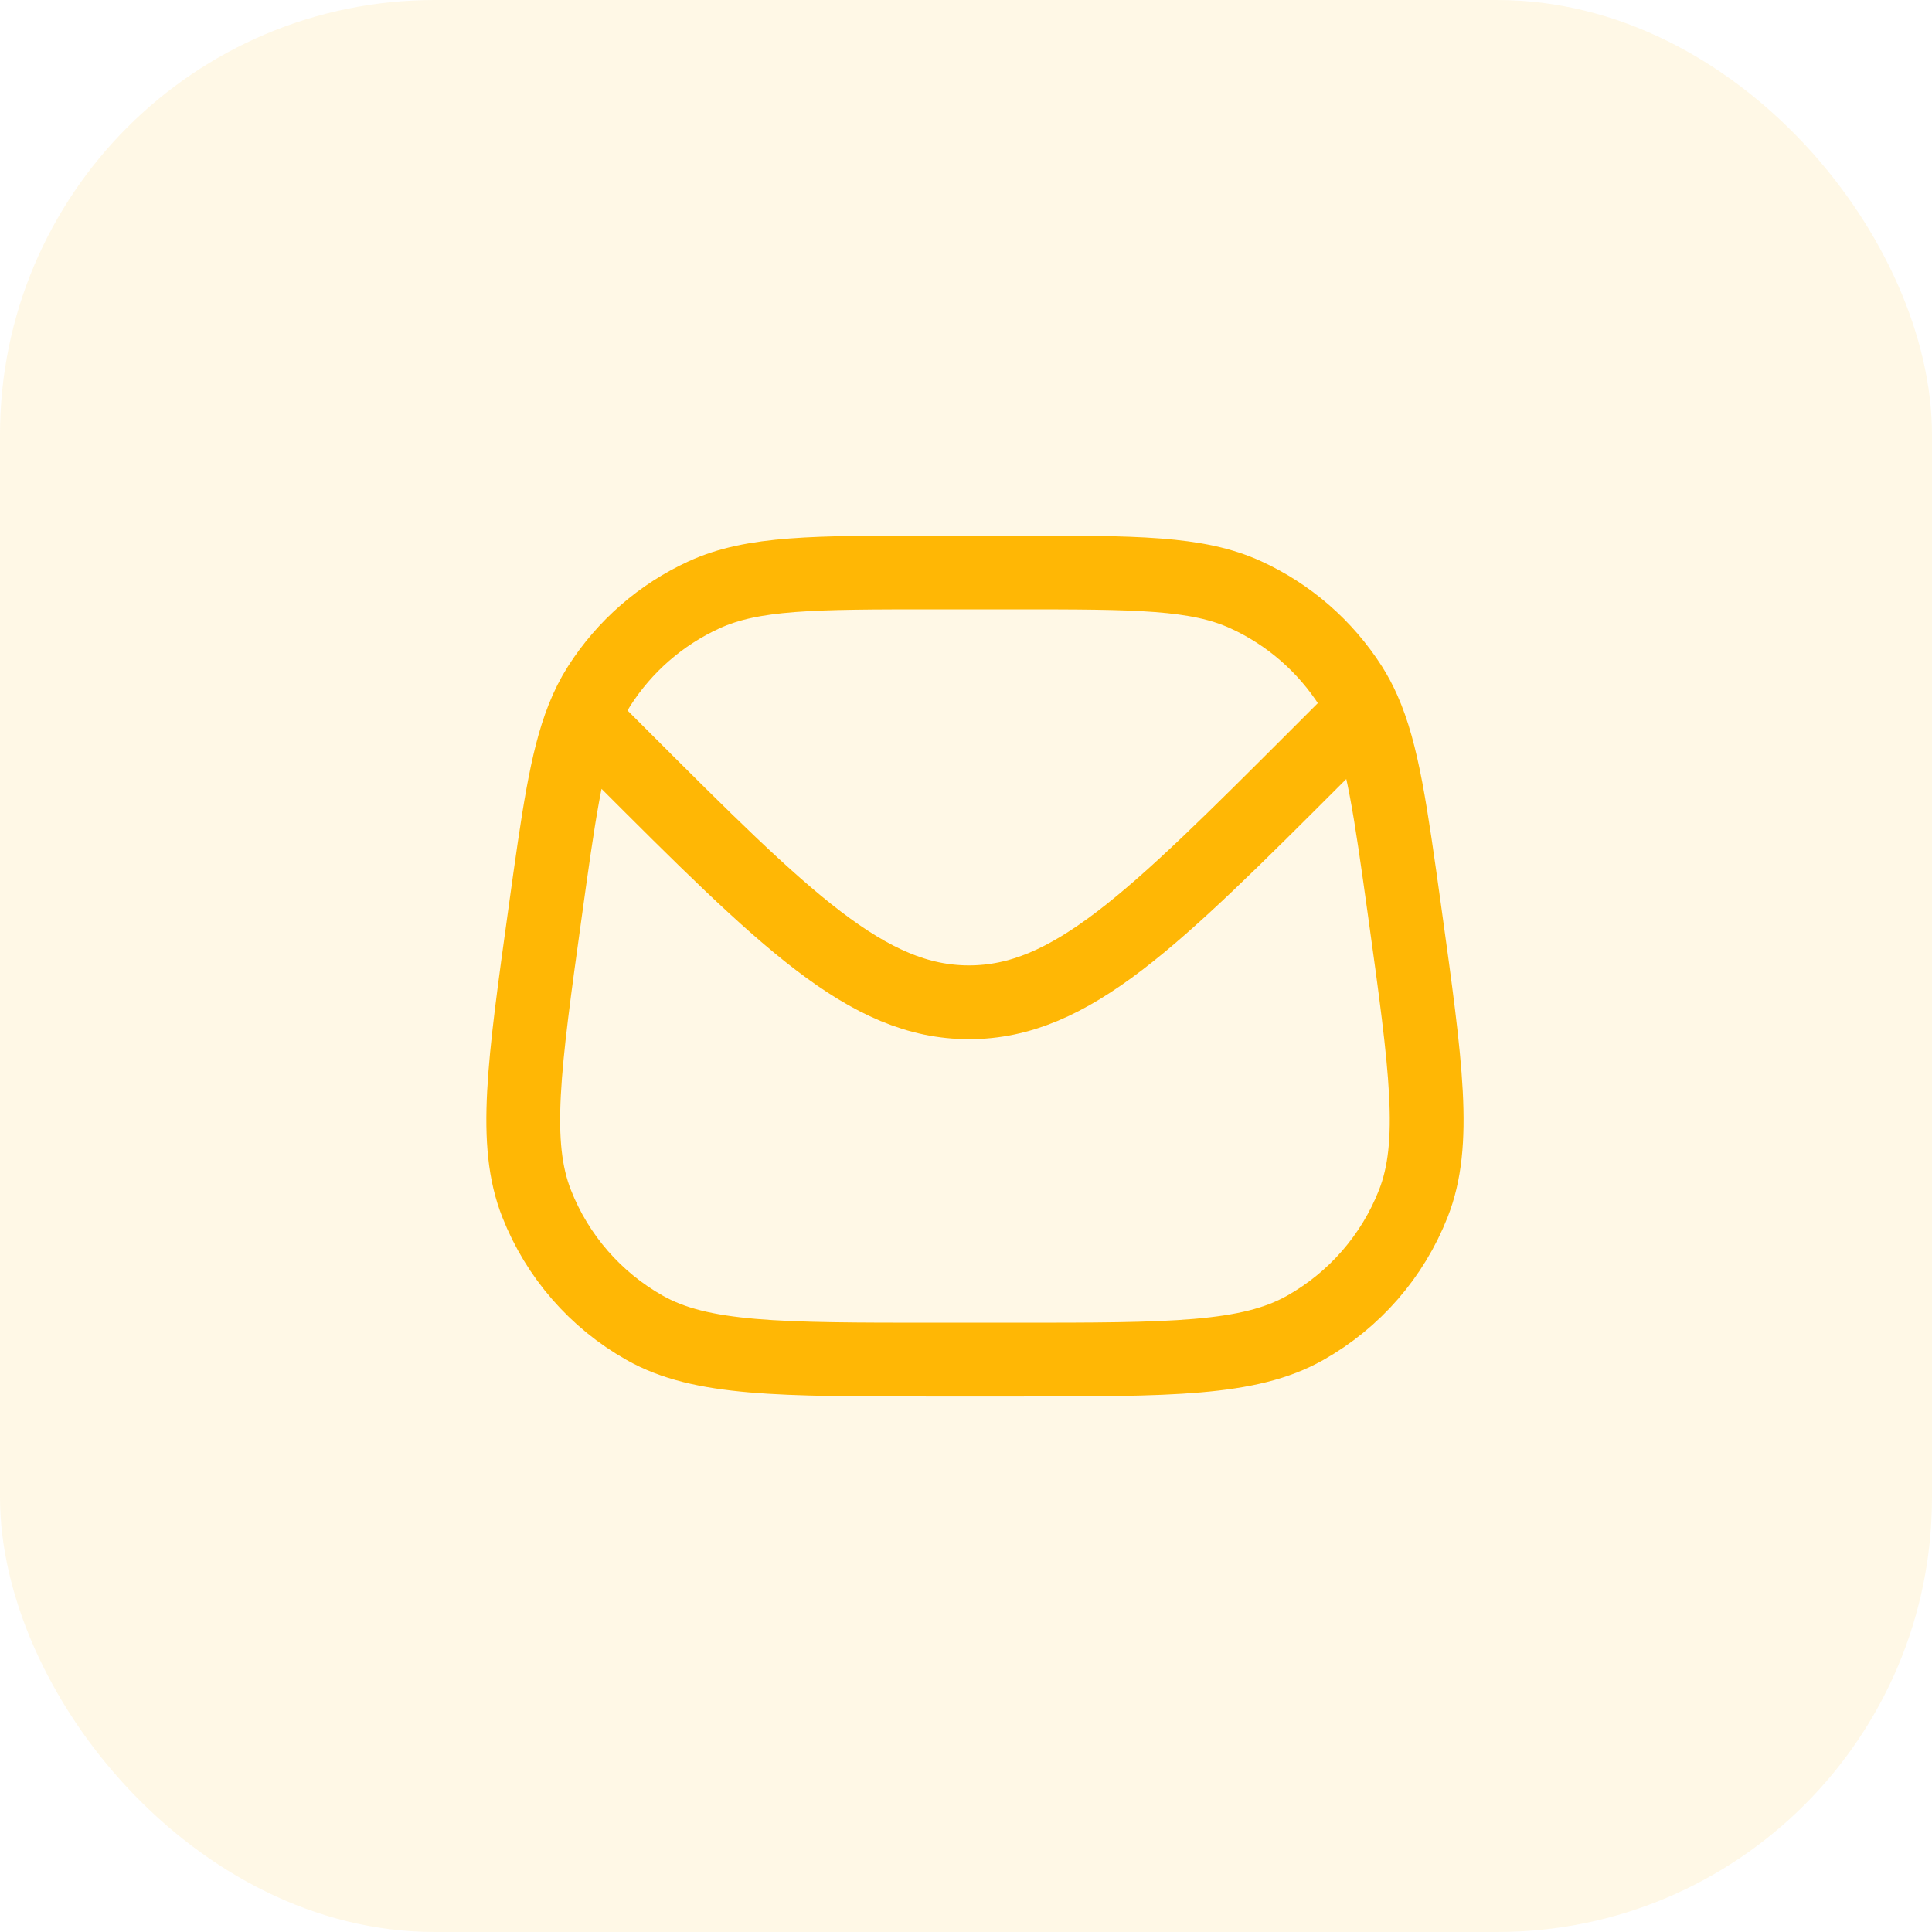 <svg xmlns="http://www.w3.org/2000/svg" width="36" height="36" viewBox="0 0 36 36" fill="none"><rect width="36" height="36" rx="8.1" fill="#FFB705" fill-opacity="0.1"></rect><path d="M25.405 13.225C25.763 14.025 25.914 15.116 26.175 16.991C26.575 19.87 26.775 21.31 26.335 22.427C25.949 23.409 25.237 24.227 24.318 24.744C23.271 25.334 21.818 25.334 18.911 25.334H17.422C14.516 25.334 13.063 25.334 12.016 24.744C11.097 24.227 10.385 23.409 9.999 22.427C9.559 21.31 9.759 19.87 10.159 16.991C10.403 15.235 10.551 14.167 10.863 13.381M25.405 13.225C25.335 13.068 25.258 12.923 25.17 12.785C24.696 12.042 24.017 11.451 23.216 11.084C22.306 10.667 21.175 10.667 18.911 10.667H17.422C15.159 10.667 14.027 10.667 13.118 11.084C12.317 11.451 11.638 12.042 11.164 12.785C11.047 12.968 10.949 13.164 10.863 13.381M25.405 13.225L25.324 13.306L24.538 14.092C21.482 17.148 19.954 18.676 18.056 18.676C16.157 18.676 14.629 17.148 11.574 14.092L10.863 13.381" stroke="#FFB705" stroke-width="1.375"></path></svg>